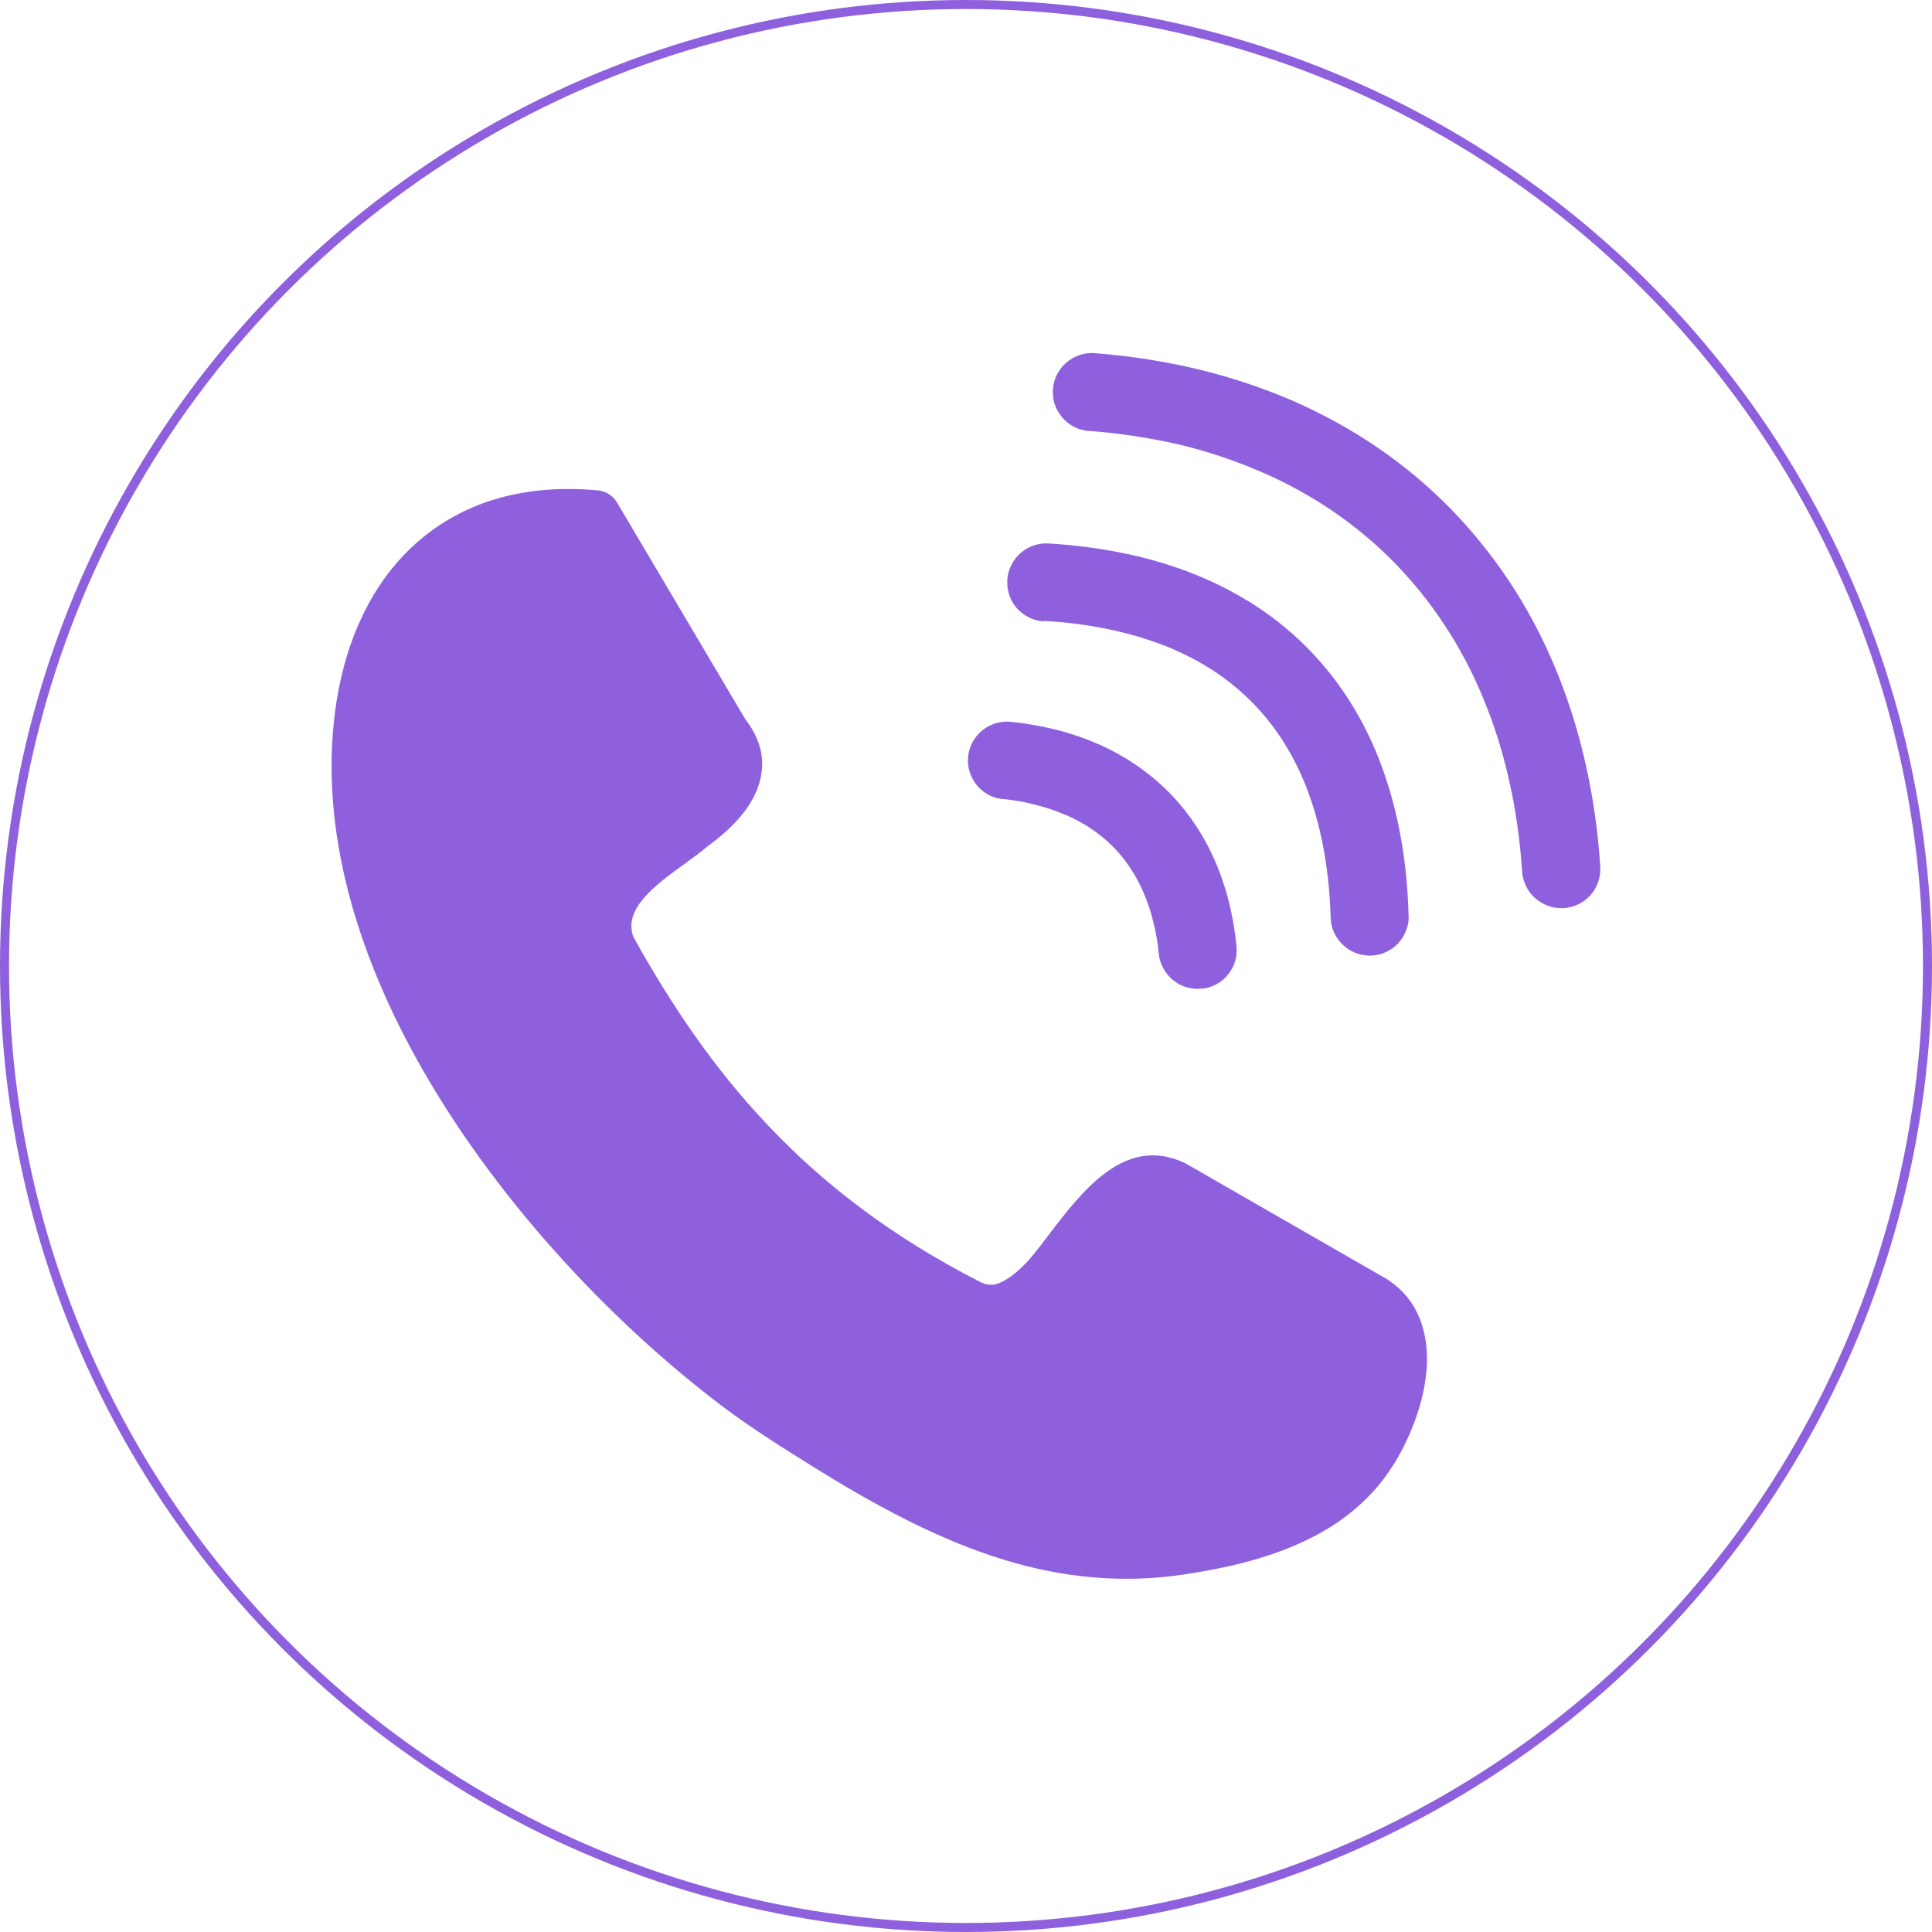 <?xml version="1.0" encoding="UTF-8"?>
<!DOCTYPE svg PUBLIC "-//W3C//DTD SVG 1.1//EN" "http://www.w3.org/Graphics/SVG/1.1/DTD/svg11.dtd">
<!-- Creator: CorelDRAW 2020 (64-Bit) -->
<svg xmlns="http://www.w3.org/2000/svg" xml:space="preserve" width="42.533mm" height="42.533mm" version="1.1" style="shape-rendering:geometricPrecision; text-rendering:geometricPrecision; image-rendering:optimizeQuality; fill-rule:evenodd; clip-rule:evenodd"
viewBox="0 0 137.12 137.12"
 xmlns:xlink="http://www.w3.org/1999/xlink"
 xmlns:xodm="http://www.corel.com/coreldraw/odm/2003">
 <defs>
  <style type="text/css">
   <![CDATA[
    .str0 {stroke:#8F60DE;stroke-width:0.64;stroke-miterlimit:22.926}
    .fil1 {fill:none}
    .fil0 {fill:#8F60DE;fill-rule:nonzero}
   ]]>
  </style>
 </defs>
 <g id="Layer_x0020_1">
  <g id="_2363544674976">
   <g>
    <path class="fil0" d="M44.95 66.49c2.62,4.71 5.62,9.23 9.54,13.36 3.91,4.15 8.79,7.93 15.11,11.15 0.47,0.23 0.92,0.23 1.3,0.07 0.6,-0.23 1.22,-0.73 1.82,-1.33 0.47,-0.47 1.05,-1.22 1.66,-2.03 2.43,-3.19 5.44,-7.16 9.68,-5.18 0.1,0.04 0.17,0.1 0.26,0.14l14.16 8.14c0.04,0.02 0.1,0.07 0.14,0.1 1.87,1.28 2.64,3.27 2.66,5.51 0,2.29 -0.84,4.86 -2.07,7.02 -1.63,2.86 -4.04,4.76 -6.81,6.02 -2.64,1.22 -5.58,1.87 -8.4,2.29 -4.43,0.65 -8.58,0.23 -12.82,-1.07 -4.15,-1.28 -8.33,-3.41 -12.9,-6.23l-0.34 -0.21c-2.1,-1.3 -4.36,-2.71 -6.58,-4.36 -8.13,-6.14 -16.41,-15 -21.81,-24.75 -4.53,-8.19 -7,-17.03 -5.65,-25.45 0.75,-4.62 2.73,-8.81 6.18,-11.59 3.01,-2.43 7.06,-3.76 12.32,-3.29 0.6,0.04 1.14,0.4 1.42,0.91l9.08 15.34c1.33,1.72 1.49,3.43 0.77,5.14 -0.6,1.4 -1.82,2.69 -3.47,3.89 -0.49,0.42 -1.07,0.84 -1.68,1.28 -2.03,1.47 -4.34,3.17 -3.55,5.18l-0.03 -0.04 0 0 0 0zm32.33 -35.9c-0.37,-0.03 -0.73,-0.13 -1.04,-0.29 -0.33,-0.17 -0.62,-0.4 -0.85,-0.67 -0.23,-0.28 -0.42,-0.59 -0.54,-0.95 -0.1,-0.34 -0.15,-0.7 -0.12,-1.07l0.01 -0.05c0.03,-0.36 0.13,-0.7 0.29,-1l0.03 -0.05c0.16,-0.31 0.38,-0.58 0.64,-0.79 0.27,-0.23 0.59,-0.42 0.95,-0.53 0.33,-0.11 0.68,-0.15 1.04,-0.13l0.07 0.01c2.51,0.2 4.94,0.58 7.27,1.14 2.35,0.56 4.59,1.32 6.71,2.23 2.13,0.93 4.14,2.04 6.01,3.31 1.86,1.27 3.6,2.72 5.17,4.32 1.56,1.59 2.97,3.34 4.23,5.24 1.24,1.88 2.32,3.91 3.22,6.07 0.88,2.11 1.6,4.35 2.14,6.73 0.53,2.32 0.89,4.76 1.06,7.31l0.01 0.12 0 0.13c0,0.34 -0.06,0.67 -0.17,0.97 -0.12,0.33 -0.29,0.62 -0.52,0.88 -0.23,0.26 -0.5,0.47 -0.81,0.63 -0.29,0.15 -0.62,0.25 -0.96,0.29l-0.15 0.01 -0.14 0c-0.34,0.01 -0.67,-0.05 -0.98,-0.17 -0.32,-0.12 -0.62,-0.29 -0.88,-0.52 -0.27,-0.23 -0.5,-0.53 -0.66,-0.86 -0.15,-0.31 -0.26,-0.67 -0.28,-1.04 -0.15,-2.26 -0.46,-4.42 -0.92,-6.45 -0.46,-2.07 -1.08,-4.03 -1.85,-5.87 -0.76,-1.85 -1.68,-3.58 -2.73,-5.17 -1.06,-1.62 -2.26,-3.1 -3.58,-4.45 -1.33,-1.36 -2.79,-2.57 -4.37,-3.65 -1.59,-1.08 -3.3,-2.02 -5.14,-2.81l-0.03 -0.01c-1.82,-0.78 -3.74,-1.43 -5.77,-1.91 -2.02,-0.46 -4.15,-0.79 -6.37,-0.96l0 0zm-6.1 26.13c-0.37,-0.04 -0.73,-0.15 -1.03,-0.31 -0.32,-0.18 -0.61,-0.41 -0.83,-0.69 -0.21,-0.26 -0.38,-0.57 -0.49,-0.9 -0.1,-0.31 -0.15,-0.64 -0.13,-0.97 0.01,-0.1 0.01,-0.17 0.02,-0.26 0.05,-0.35 0.17,-0.68 0.33,-0.97 0.17,-0.3 0.4,-0.56 0.66,-0.78 0.26,-0.21 0.57,-0.38 0.9,-0.49 0.31,-0.1 0.64,-0.15 0.98,-0.13l0.26 0.02c1.09,0.12 2.14,0.31 3.15,0.56 1.03,0.26 2,0.6 2.92,1l0.03 0.01c0.93,0.41 1.8,0.89 2.62,1.44 0.82,0.56 1.58,1.18 2.29,1.88 0.7,0.7 1.33,1.45 1.88,2.27 0.56,0.81 1.04,1.69 1.46,2.62 0.4,0.92 0.74,1.89 1,2.92 0.26,1 0.44,2.07 0.56,3.2 0.04,0.37 0,0.74 -0.1,1.08l-0.01 0.03c-0.1,0.34 -0.28,0.65 -0.49,0.92l-0.01 0.01c-0.23,0.28 -0.51,0.51 -0.83,0.68 -0.31,0.17 -0.66,0.28 -1.03,0.31l-0.04 0c-0.36,0.03 -0.71,-0.01 -1.04,-0.1 -0.35,-0.1 -0.67,-0.28 -0.95,-0.51l-0.01 0c-0.28,-0.23 -0.51,-0.51 -0.69,-0.84 -0.17,-0.31 -0.28,-0.66 -0.32,-1.03l0 -0.03c-0.08,-0.8 -0.21,-1.56 -0.4,-2.29 -0.18,-0.74 -0.42,-1.43 -0.7,-2.07 -0.28,-0.64 -0.6,-1.23 -0.97,-1.77 -0.37,-0.55 -0.78,-1.05 -1.24,-1.5 -0.45,-0.45 -0.96,-0.86 -1.51,-1.23 -0.55,-0.37 -1.15,-0.69 -1.8,-0.97l-0.04 -0.01c-0.64,-0.28 -1.33,-0.51 -2.05,-0.69 -0.76,-0.21 -1.55,-0.34 -2.37,-0.43l0 0zm2.93 -12.62l-0.07 0 -0.1 -0.01c-0.34,-0.04 -0.67,-0.14 -0.95,-0.29 -0.31,-0.16 -0.58,-0.37 -0.81,-0.62l0 0c-0.23,-0.26 -0.42,-0.56 -0.53,-0.9 -0.11,-0.31 -0.17,-0.65 -0.16,-1.01l0 -0.12 0.01 -0.12c0.04,-0.34 0.14,-0.66 0.29,-0.95 0.16,-0.31 0.37,-0.59 0.62,-0.81 0.27,-0.24 0.59,-0.43 0.94,-0.55 0.34,-0.12 0.7,-0.17 1.07,-0.15 1.95,0.12 3.8,0.37 5.55,0.74 1.76,0.37 3.42,0.88 4.97,1.51 1.56,0.64 3.02,1.41 4.37,2.3 1.33,0.89 2.56,1.91 3.67,3.06 1.1,1.14 2.08,2.4 2.93,3.77 0.84,1.36 1.57,2.84 2.15,4.43 0.57,1.55 1.03,3.22 1.35,5.01 0.32,1.76 0.51,3.61 0.56,5.58l0.01 0.1c0,0.35 -0.07,0.7 -0.2,1.01 -0.13,0.33 -0.32,0.62 -0.56,0.88 -0.24,0.26 -0.54,0.48 -0.88,0.62 -0.31,0.15 -0.67,0.23 -1.05,0.24l-0.12 0c-0.35,-0.01 -0.68,-0.07 -0.99,-0.2 -0.33,-0.13 -0.62,-0.32 -0.87,-0.56 -0.26,-0.25 -0.48,-0.54 -0.63,-0.88 -0.15,-0.32 -0.23,-0.67 -0.24,-1.06 -0.04,-1.64 -0.21,-3.19 -0.46,-4.65 -0.26,-1.47 -0.62,-2.84 -1.08,-4.1 -0.45,-1.26 -1.01,-2.42 -1.66,-3.48 -0.65,-1.07 -1.4,-2.03 -2.23,-2.9 -0.85,-0.87 -1.79,-1.66 -2.82,-2.34 -1.04,-0.69 -2.19,-1.28 -3.42,-1.78l-0.03 -0.01c-1.25,-0.49 -2.58,-0.89 -4.01,-1.19 -1.44,-0.3 -2.97,-0.51 -4.58,-0.6l-0.04 0.01 0 0z"/>
   </g>
  </g>
  <circle class="fil1 str0" cx="68.56" cy="68.56" r="68.24"/>
 </g>
</svg>
